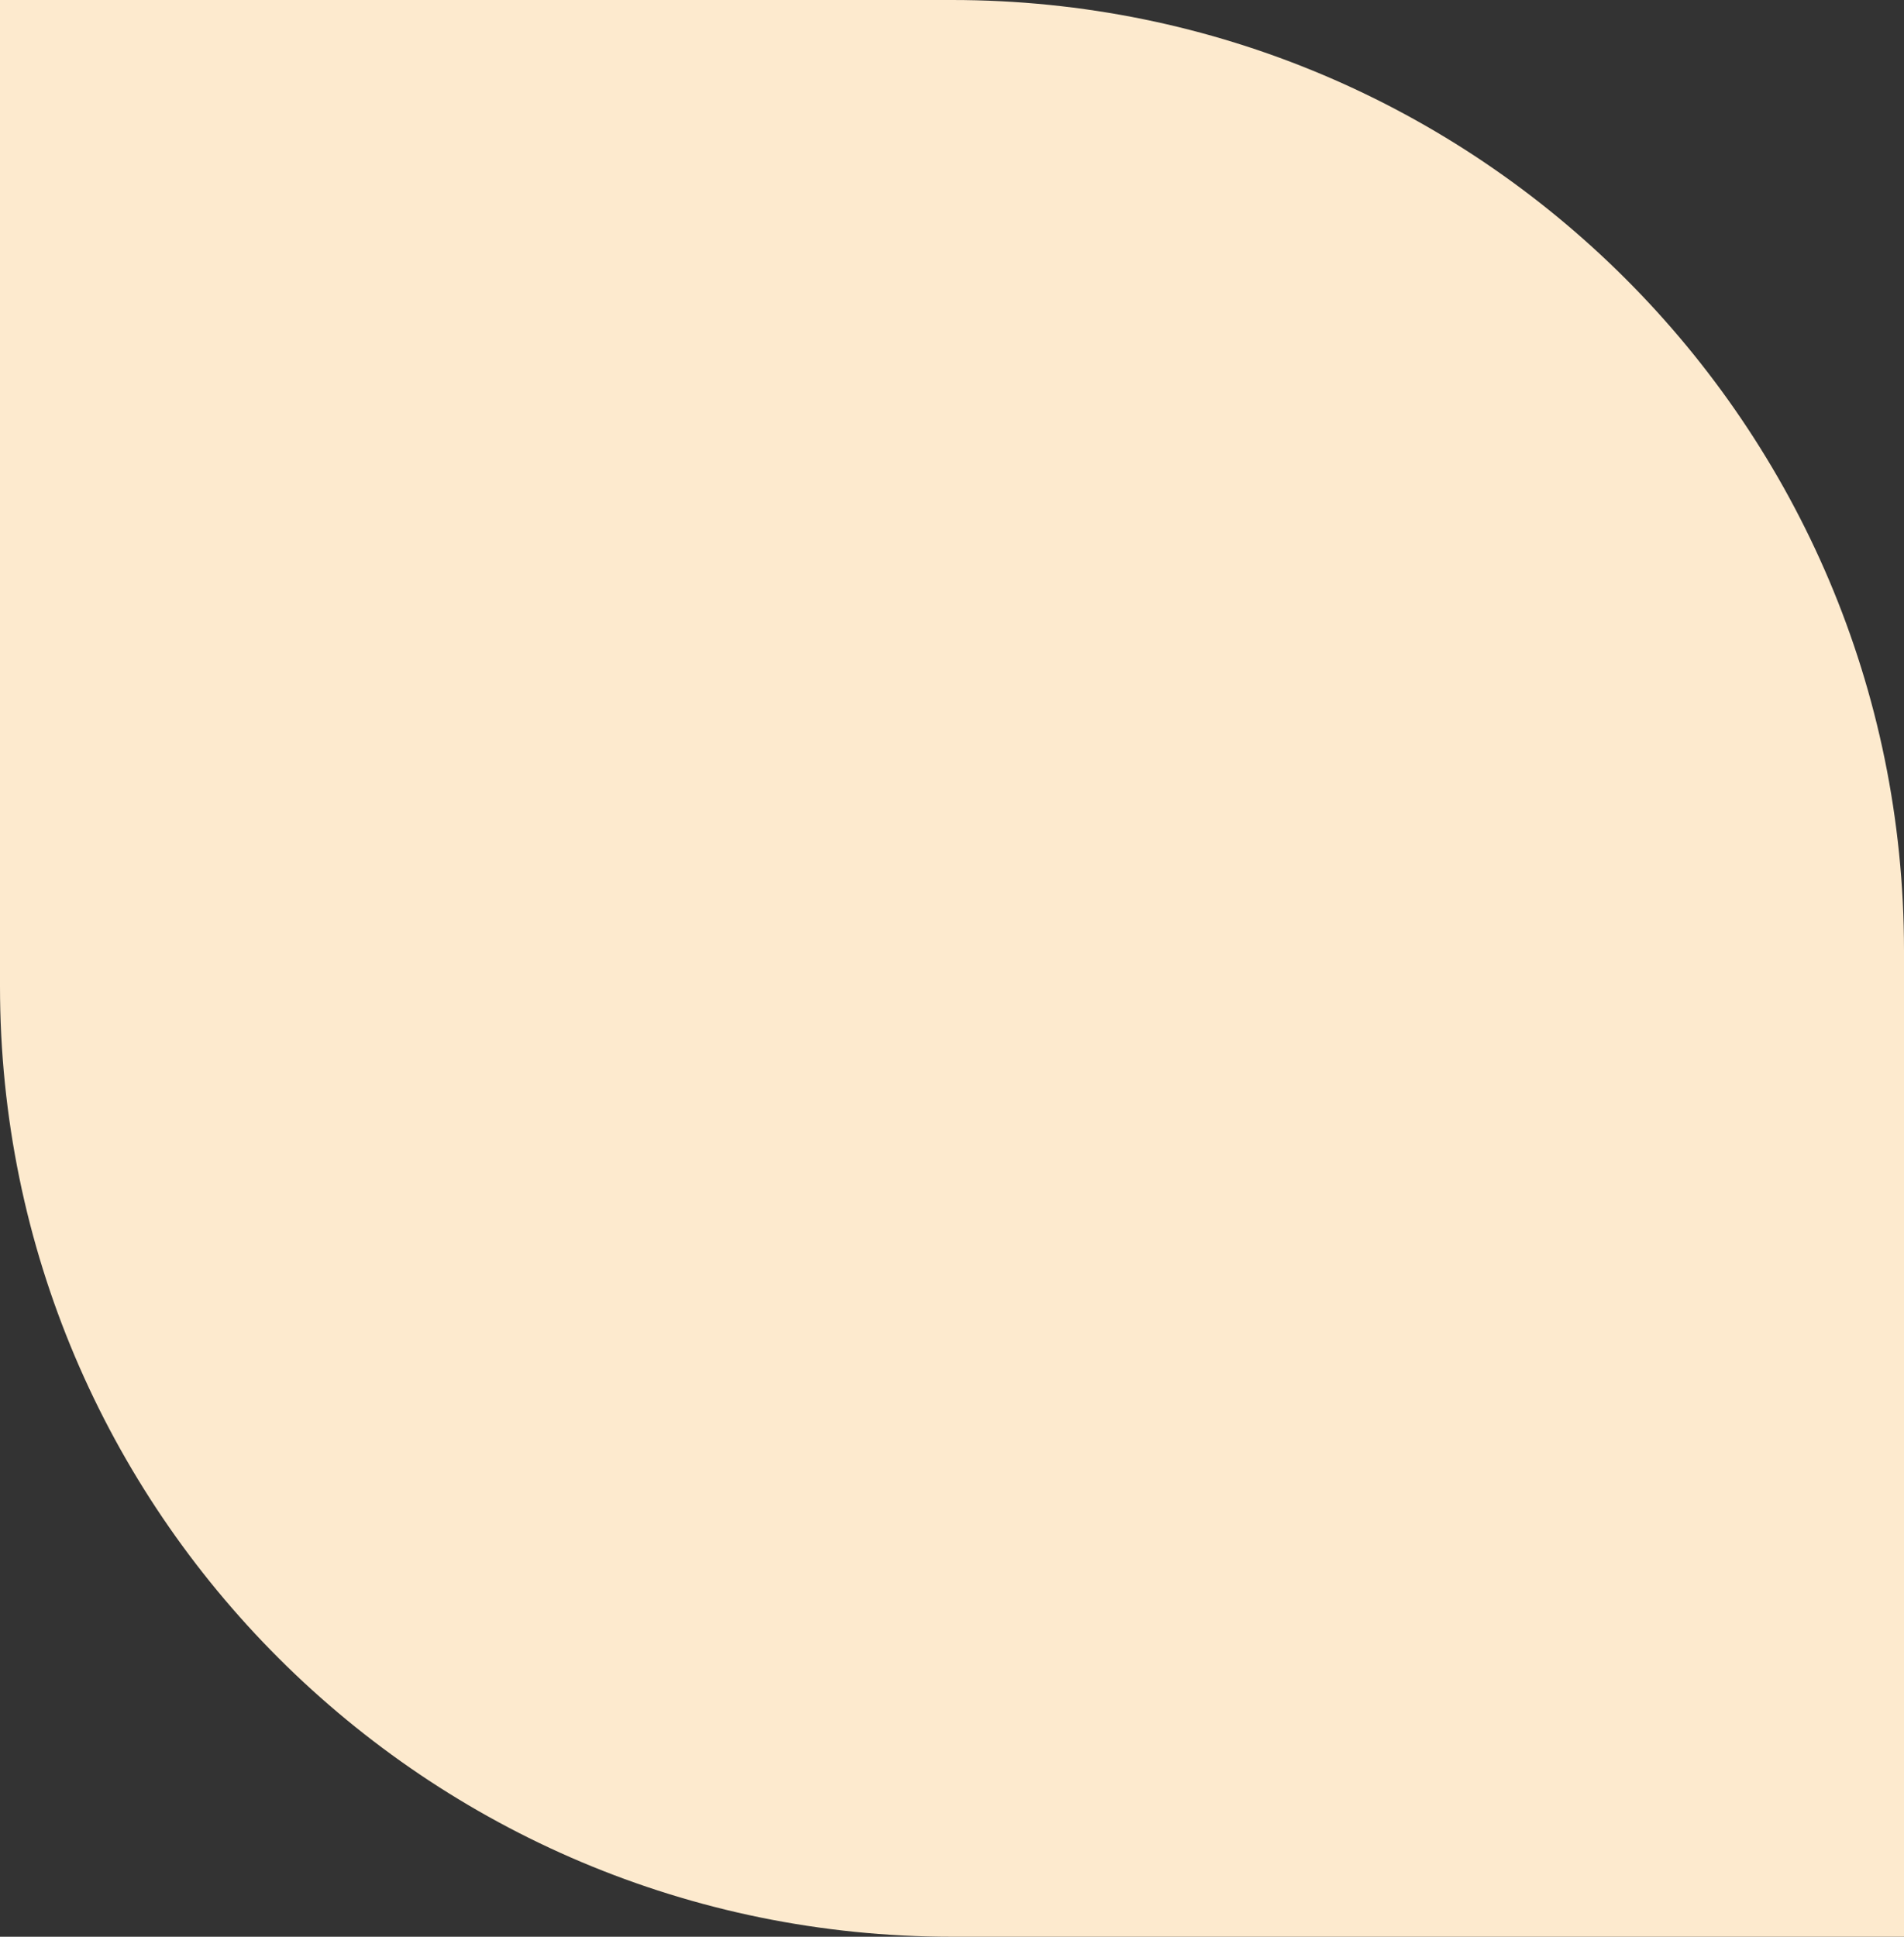 <svg width="293" height="298" viewBox="0 0 293 298" fill="none" xmlns="http://www.w3.org/2000/svg">
<rect x="0" y="0" width="293" height="298" fill="#333333" stroke="none"/>
<path d="M293 146.241C293 65.474 227.41 0 146.5 0H0V151.759C0 232.526 65.59 298 146.5 298H293V146.241Z" fill="#FDEACE"/>
</svg>
